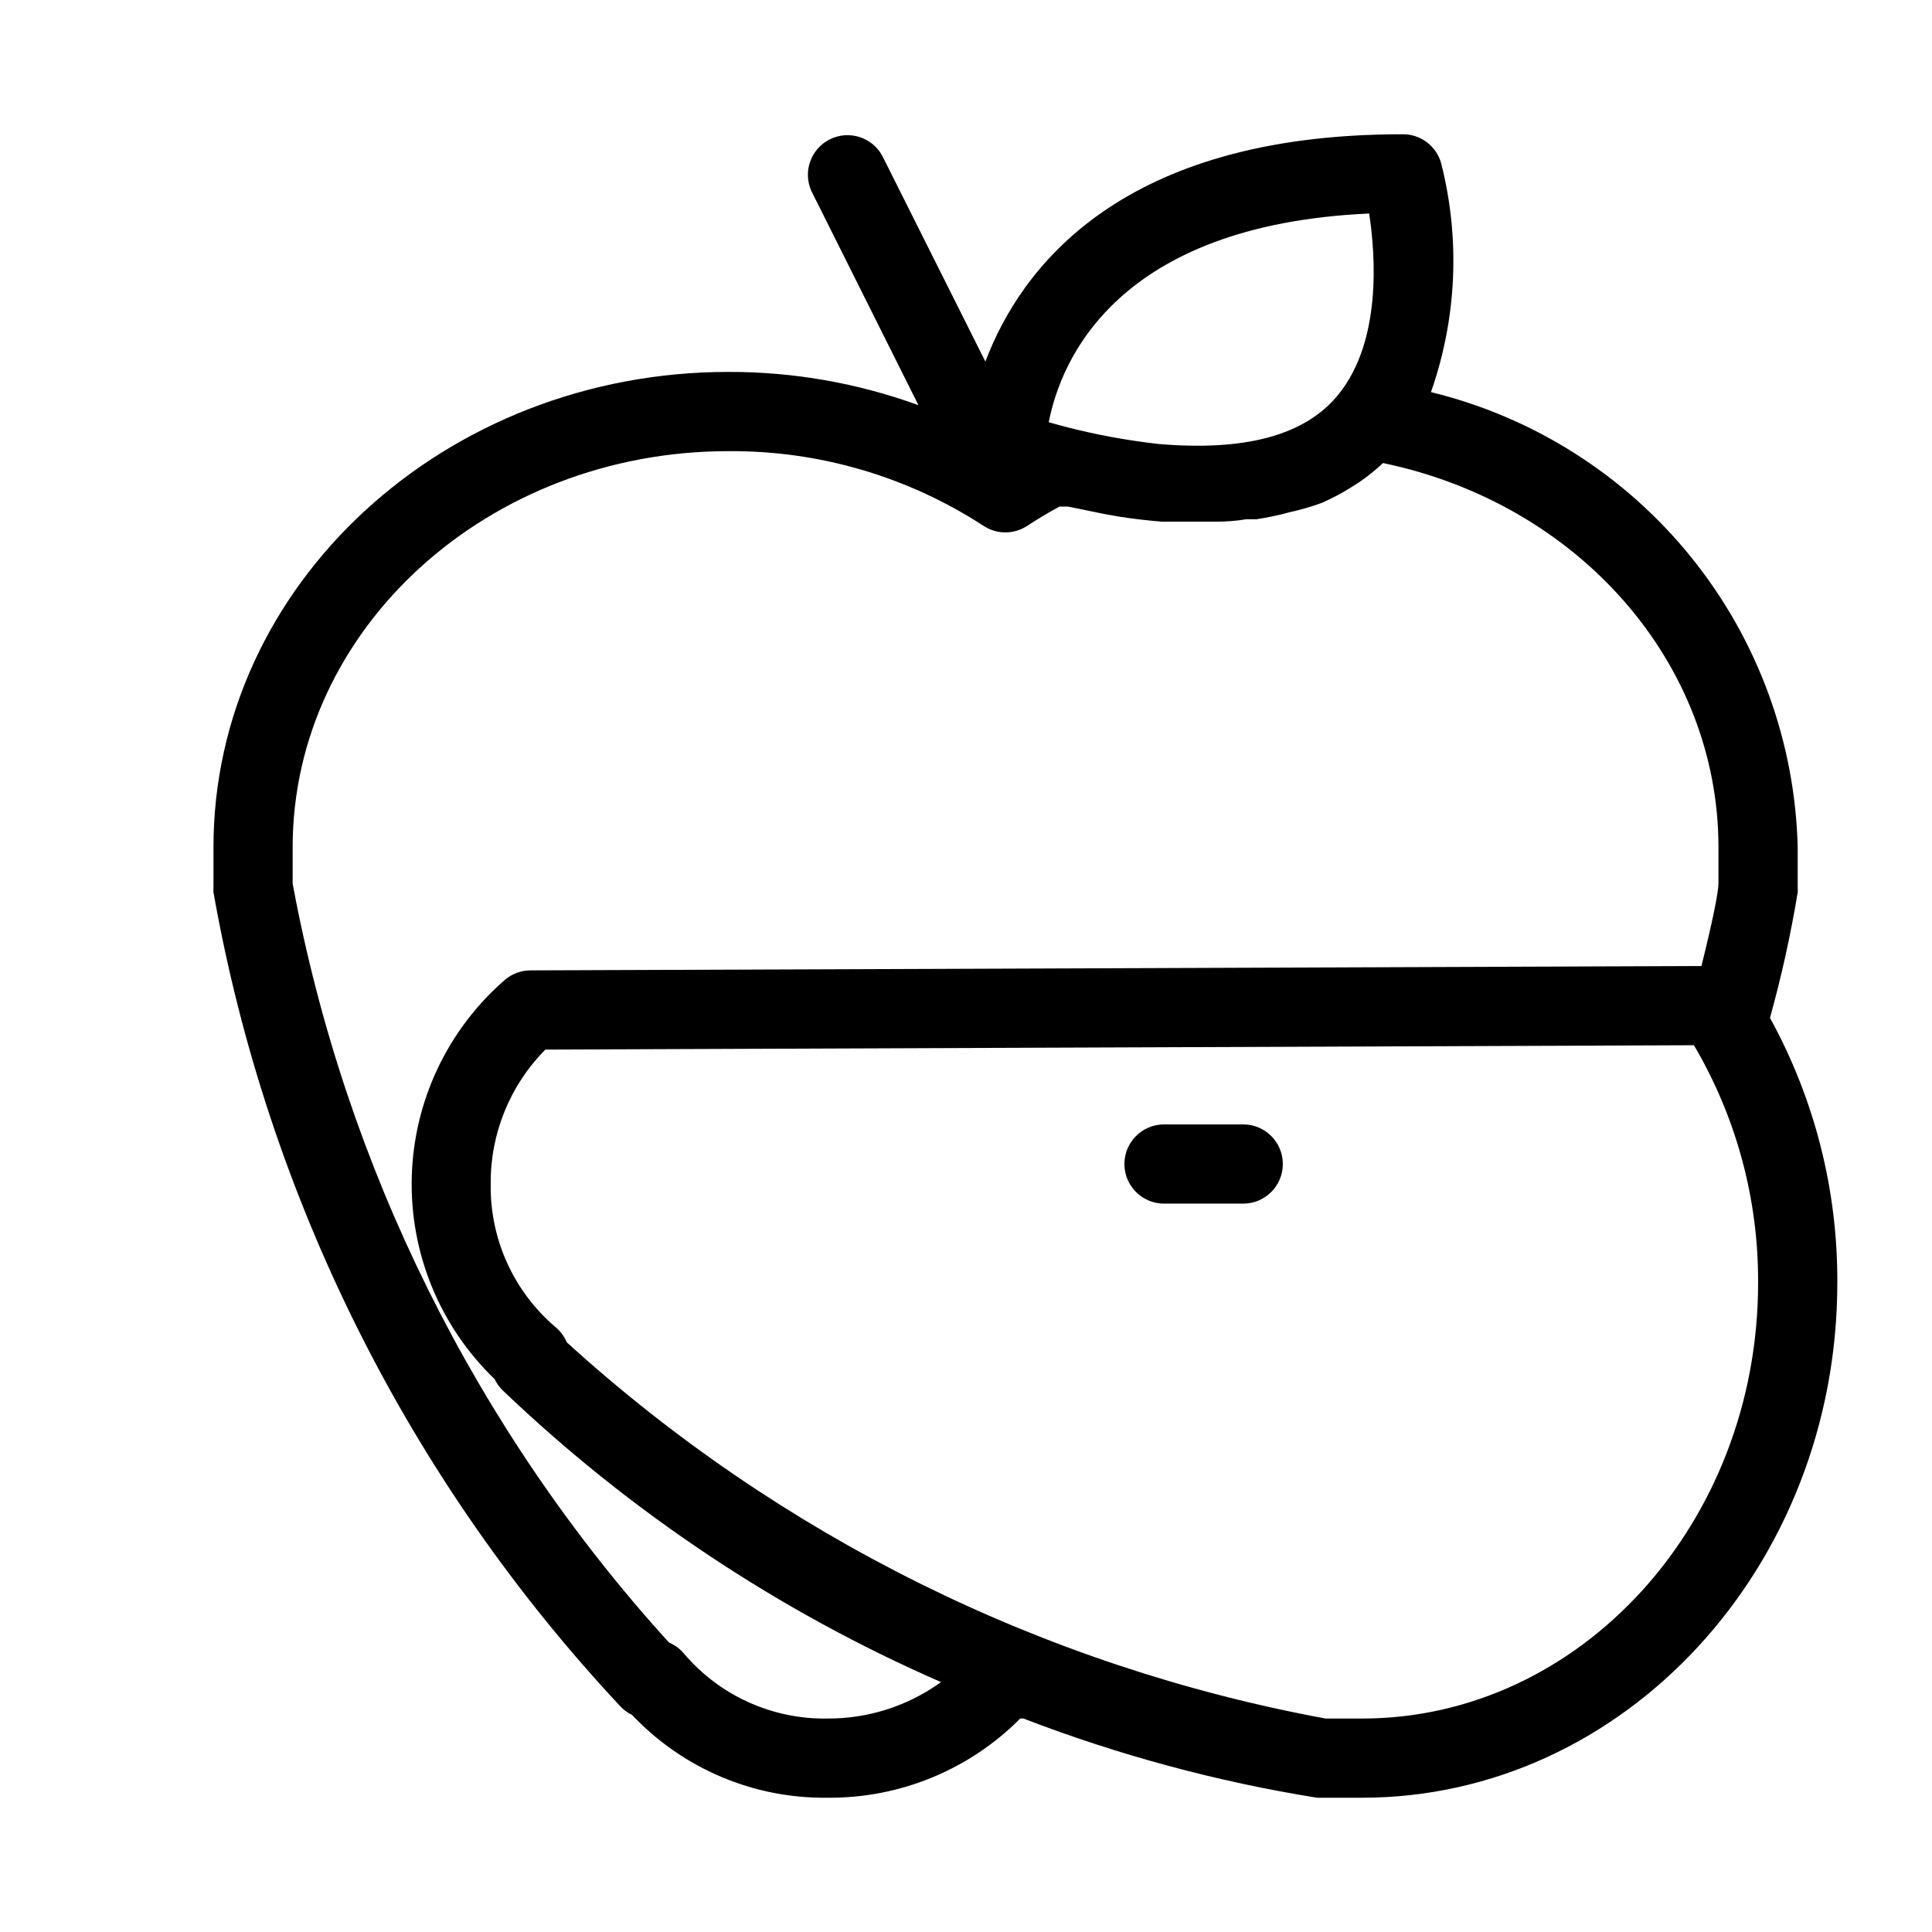 <?xml version="1.0" encoding="UTF-8"?>
<!-- Uploaded to: SVG Repo, www.svgrepo.com, Generator: SVG Repo Mixer Tools -->
<svg fill="#000000" width="800px" height="800px" version="1.1" viewBox="144 144 512 512" xmlns="http://www.w3.org/2000/svg">
 <g>
  <path d="m620.41 380.48c0.035-0.488 0.035-0.98 0-1.469v-10.496c-0.699-27.988-10.602-54.965-28.168-76.766-17.566-21.797-41.824-37.203-69.023-43.836 6.848-19.48 7.797-40.543 2.727-60.562-1.266-4.715-5.613-7.934-10.496-7.766-74.523 0-100.97 35.477-110.31 60.246l-27.289-54.473c-2.68-5-8.844-6.965-13.922-4.438-5.078 2.523-7.234 8.625-4.867 13.777l28.34 56.68c-16.145-5.875-33.199-8.859-50.379-8.816-75.258 0-136.45 56.469-136.45 125.95v10.496c-0.039 0.488-0.039 0.98 0 1.469 14.301 80.867 51.785 155.84 107.9 215.8 0.875 0.914 1.906 1.66 3.043 2.203 13.43 14.219 32.191 22.176 51.746 21.938 19.172 0.176 37.602-7.394 51.117-20.992h0.84c25.125 9.676 51.191 16.711 77.773 20.992h11.965c69.484 0 125.95-61.191 125.95-136.45 0.125-24.543-6.016-48.711-17.844-70.215 3.043-10.953 5.496-22.059 7.348-33.273zm-113.57-179.9c1.785 11.652 3.148 33.797-7.977 47.758-9.027 11.336-25.398 15.219-47.758 13.328-8.426-0.941-16.773-2.484-24.98-4.617l-4.199-1.156c3.152-16.164 17.738-52.27 84.914-55.312zm-143.59 398.85c-14.602 0.238-28.543-6.078-37.996-17.211-1.074-1.285-2.441-2.293-3.988-2.941-51.25-56.484-85.777-126.11-99.711-201.1v-9.656c0-57.832 51.746-104.96 115.46-104.96 24.023-0.184 47.57 6.719 67.699 19.836 3.477 2.262 7.961 2.262 11.441 0 3.043-1.996 5.879-3.672 8.605-5.144h2.309l9.762 1.996 3.57 0.629c3.883 0.629 7.766 1.051 11.441 1.363l0.629 0.004h9.762 4.094c2.731 0 5.352-0.211 7.871-0.629h2.731l-0.004-0.004c3.008-0.453 5.988-1.082 8.922-1.887 2.926-0.637 5.801-1.48 8.605-2.519l2.203-1.051h0.004c1.875-0.91 3.695-1.926 5.457-3.043l1.996-1.258c2.262-1.547 4.402-3.266 6.402-5.144 51.953 10.812 88.898 53.004 88.898 101.81v9.656c0 2.309-1.68 10.496-4.512 21.832l-310.37 1.152c-2.418 0.02-4.754 0.871-6.613 2.414-15.254 13.18-24.254 32.176-24.793 52.328-0.539 20.152 7.43 39.602 21.961 53.578 0.543 1.137 1.289 2.168 2.203 3.043 33.871 32.352 73.164 58.5 116.09 77.25-8.762 6.336-19.312 9.719-30.125 9.656zm141.7 0h-9.656c-75.016-13.848-144.67-48.383-201.1-99.711-0.648-1.547-1.656-2.914-2.941-3.988-11.133-9.453-17.449-23.395-17.211-37.996-0.109-13.316 5.106-26.125 14.484-35.582l304.39-1.156-0.004 0.004c11.238 19.074 17.113 40.836 17.004 62.973 0 63.711-47.125 115.46-104.96 115.46z"/>
  <path d="m473.47 441.98h-20.992c-5.797 0-10.496 4.699-10.496 10.496s4.699 10.496 10.496 10.496h20.992c5.793 0 10.492-4.699 10.492-10.496s-4.699-10.496-10.492-10.496z"/>
 </g>
</svg>